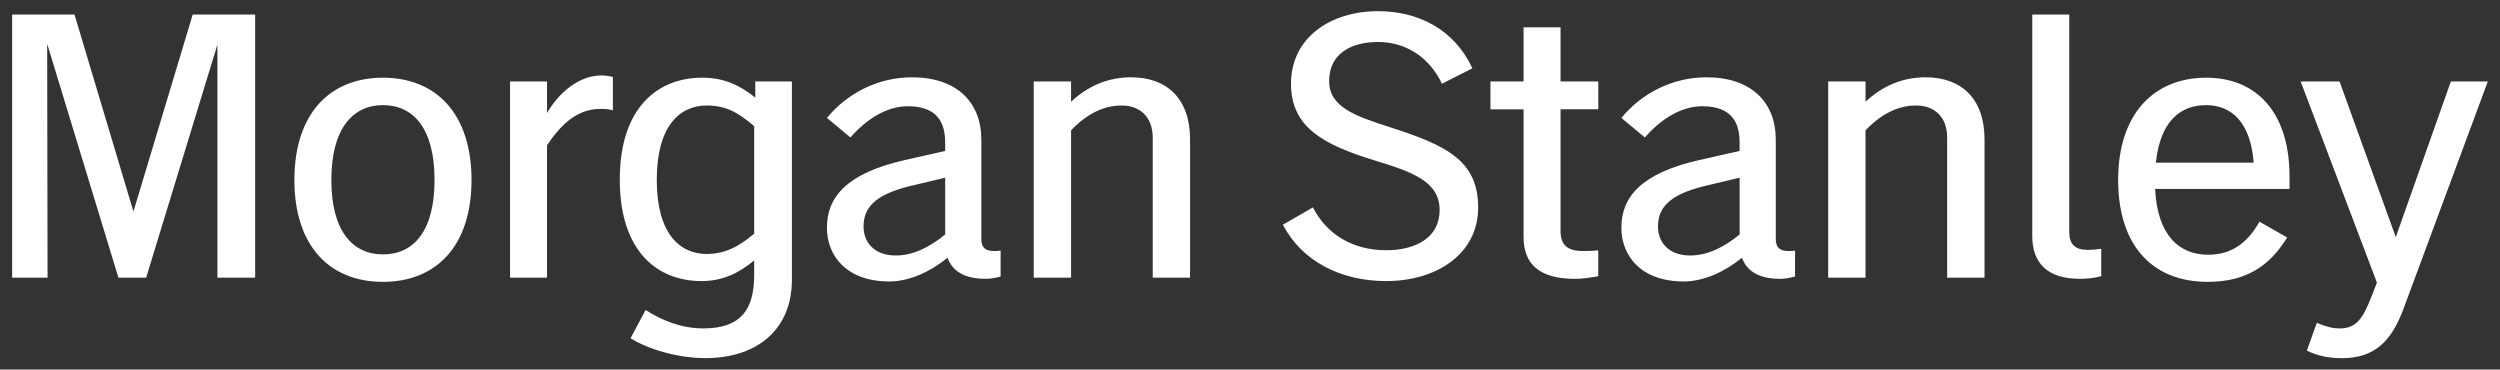 <svg xmlns="http://www.w3.org/2000/svg" width="115" height="17" viewBox="0 0 115 17" fill="none"><rect x="0" y="0" width="115" height="17" fill="#333333" stroke="none"/><g clip-path="url(#clip0_137_722)"><path d="M0.558 12.773H2.187L2.17 2.017L5.448 12.773H6.723L10.001 2.052V12.773H11.737V0.668H8.865L6.138 9.73L3.427 0.668H0.558V12.773ZM17.616 3.574C15.153 3.574 13.542 5.251 13.542 8.278C13.542 11.304 15.153 12.965 17.616 12.965C20.078 12.965 21.69 11.304 21.69 8.278C21.69 5.251 20.078 3.574 17.616 3.574ZM15.242 8.277C15.242 5.908 16.234 4.836 17.616 4.836C19.016 4.836 19.989 5.908 19.989 8.277C19.989 10.647 19.015 11.702 17.616 11.702C16.234 11.702 15.242 10.647 15.242 8.277ZM23.462 12.773H25.163V6.686C26.03 5.372 26.828 5.009 27.642 5.009C27.855 5.009 28.05 5.025 28.192 5.078V3.54C28.067 3.505 27.872 3.471 27.642 3.471C26.792 3.471 25.818 4.076 25.163 5.2V3.747H23.462V12.773ZM32.265 12.929C33.275 12.929 34.001 12.549 34.692 11.978V12.634C34.692 14.173 34.142 15.107 32.354 15.107C31.344 15.107 30.459 14.744 29.697 14.26L29.006 15.557C29.732 16.024 31.113 16.473 32.442 16.473C34.887 16.473 36.427 15.107 36.427 12.876V3.747H34.744V4.49C34.054 3.937 33.327 3.573 32.3 3.573C30.298 3.573 28.51 4.905 28.51 8.259C28.51 11.633 30.3 12.929 32.265 12.929ZM30.211 8.277C30.211 5.787 31.273 4.853 32.513 4.853C33.381 4.853 33.949 5.165 34.692 5.804V10.75C33.948 11.372 33.364 11.667 32.513 11.684C31.273 11.684 30.211 10.75 30.211 8.277ZM40.91 12.947C41.831 12.947 42.805 12.497 43.584 11.857C43.831 12.515 44.416 12.826 45.355 12.826C45.586 12.826 45.816 12.773 46.028 12.722V11.529C45.922 11.546 45.815 11.546 45.709 11.546C45.319 11.546 45.142 11.373 45.142 10.993V6.428C45.142 4.698 44.008 3.556 41.954 3.556C40.395 3.556 38.978 4.283 38.039 5.424L39.12 6.323C39.935 5.389 40.873 4.887 41.759 4.887C43.123 4.887 43.477 5.649 43.477 6.548V6.945L41.635 7.36C38.942 7.966 38.038 9.072 38.038 10.473C38.04 11.771 38.944 12.947 40.91 12.947ZM39.723 10.422C39.723 9.575 40.219 8.97 41.814 8.571L43.478 8.174V10.785C42.787 11.356 42.007 11.753 41.211 11.753C40.202 11.754 39.723 11.131 39.723 10.422ZM47.552 12.773H49.27V5.995C49.996 5.234 50.776 4.853 51.59 4.853C52.422 4.853 53.026 5.355 53.026 6.34V12.772H54.743V6.41C54.743 4.542 53.681 3.556 52.032 3.556C51.058 3.556 50.12 3.885 49.269 4.68V3.747H47.552V12.773ZM63.761 12.929C66.064 12.929 67.995 11.702 67.995 9.54C67.995 7.361 66.489 6.669 63.903 5.84C62.345 5.339 61.14 4.923 61.14 3.73C61.14 2.468 62.15 1.932 63.389 1.932C64.7 1.932 65.763 2.658 66.33 3.851L67.729 3.142C66.897 1.344 65.231 0.514 63.389 0.514C61.211 0.514 59.386 1.725 59.386 3.851C59.386 5.858 60.873 6.652 63.23 7.379C64.93 7.898 66.223 8.331 66.223 9.662C66.223 10.958 65.09 11.511 63.761 11.511C62.255 11.511 61.033 10.802 60.396 9.54L59.014 10.336C59.881 12.013 61.67 12.929 63.761 12.929ZM72.812 11.546C72.103 11.546 71.785 11.269 71.785 10.63V5.027H73.522V3.747H71.785V1.257H70.084V3.748H68.561V5.028H70.084V10.89C70.084 12.152 70.811 12.827 72.458 12.827C72.794 12.827 73.13 12.774 73.52 12.706V11.511C73.238 11.546 73.096 11.546 72.812 11.546ZM77.453 12.947C78.374 12.947 79.348 12.497 80.128 11.857C80.376 12.515 80.96 12.826 81.899 12.826C82.13 12.826 82.36 12.773 82.572 12.722V11.529C82.466 11.546 82.359 11.546 82.253 11.546C81.863 11.546 81.686 11.373 81.686 10.993V6.428C81.686 4.698 80.553 3.556 78.498 3.556C76.939 3.556 75.522 4.283 74.583 5.424L75.664 6.323C76.479 5.389 77.417 4.887 78.303 4.887C79.667 4.887 80.021 5.649 80.021 6.548V6.945L78.178 7.36C75.486 7.966 74.583 9.072 74.583 10.473C74.584 11.771 75.487 12.947 77.453 12.947ZM76.267 10.422C76.267 9.575 76.763 8.97 78.357 8.571L80.023 8.174V10.785C79.332 11.356 78.552 11.753 77.755 11.753C76.744 11.754 76.267 11.131 76.267 10.422ZM84.096 12.773H85.814V5.995C86.54 5.234 87.32 4.853 88.135 4.853C88.967 4.853 89.57 5.355 89.57 6.34V12.772H91.288V6.41C91.288 4.542 90.226 3.556 88.579 3.556C87.604 3.556 86.666 3.885 85.815 4.68V3.747H84.097V12.773H84.096ZM96.052 11.494C95.451 11.494 95.185 11.251 95.185 10.647V0.668H93.484V10.854C93.484 12.099 94.175 12.826 95.681 12.826C96 12.826 96.336 12.791 96.656 12.704V11.442C96.442 11.477 96.247 11.494 96.052 11.494ZM105.211 10.924L103.936 10.197C103.351 11.234 102.589 11.718 101.579 11.718C100.233 11.718 99.241 10.819 99.135 8.692H105.317V8.105C105.317 5.148 103.776 3.574 101.491 3.574C99.1 3.574 97.435 5.217 97.435 8.278C97.435 11.391 99.101 12.965 101.545 12.965C103.334 12.964 104.396 12.238 105.211 10.924ZM101.473 4.836C102.66 4.836 103.527 5.632 103.67 7.482H99.17C99.365 5.614 100.268 4.836 101.473 4.836ZM107.62 15.108C107.301 15.108 106.965 15.021 106.575 14.849L106.114 16.129C106.645 16.388 107.16 16.475 107.726 16.475C109.178 16.475 109.994 15.766 110.578 14.158L114.44 3.748H112.739L110.206 10.907L107.619 3.748H105.83L109.338 12.999L109.09 13.639C108.683 14.676 108.382 15.108 107.62 15.108Z" fill="white"></path></g><defs><clipPath id="clip0_137_722"><rect width="114" height="16" fill="white" transform="translate(0.493 0.504)"></rect></clipPath></defs></svg>